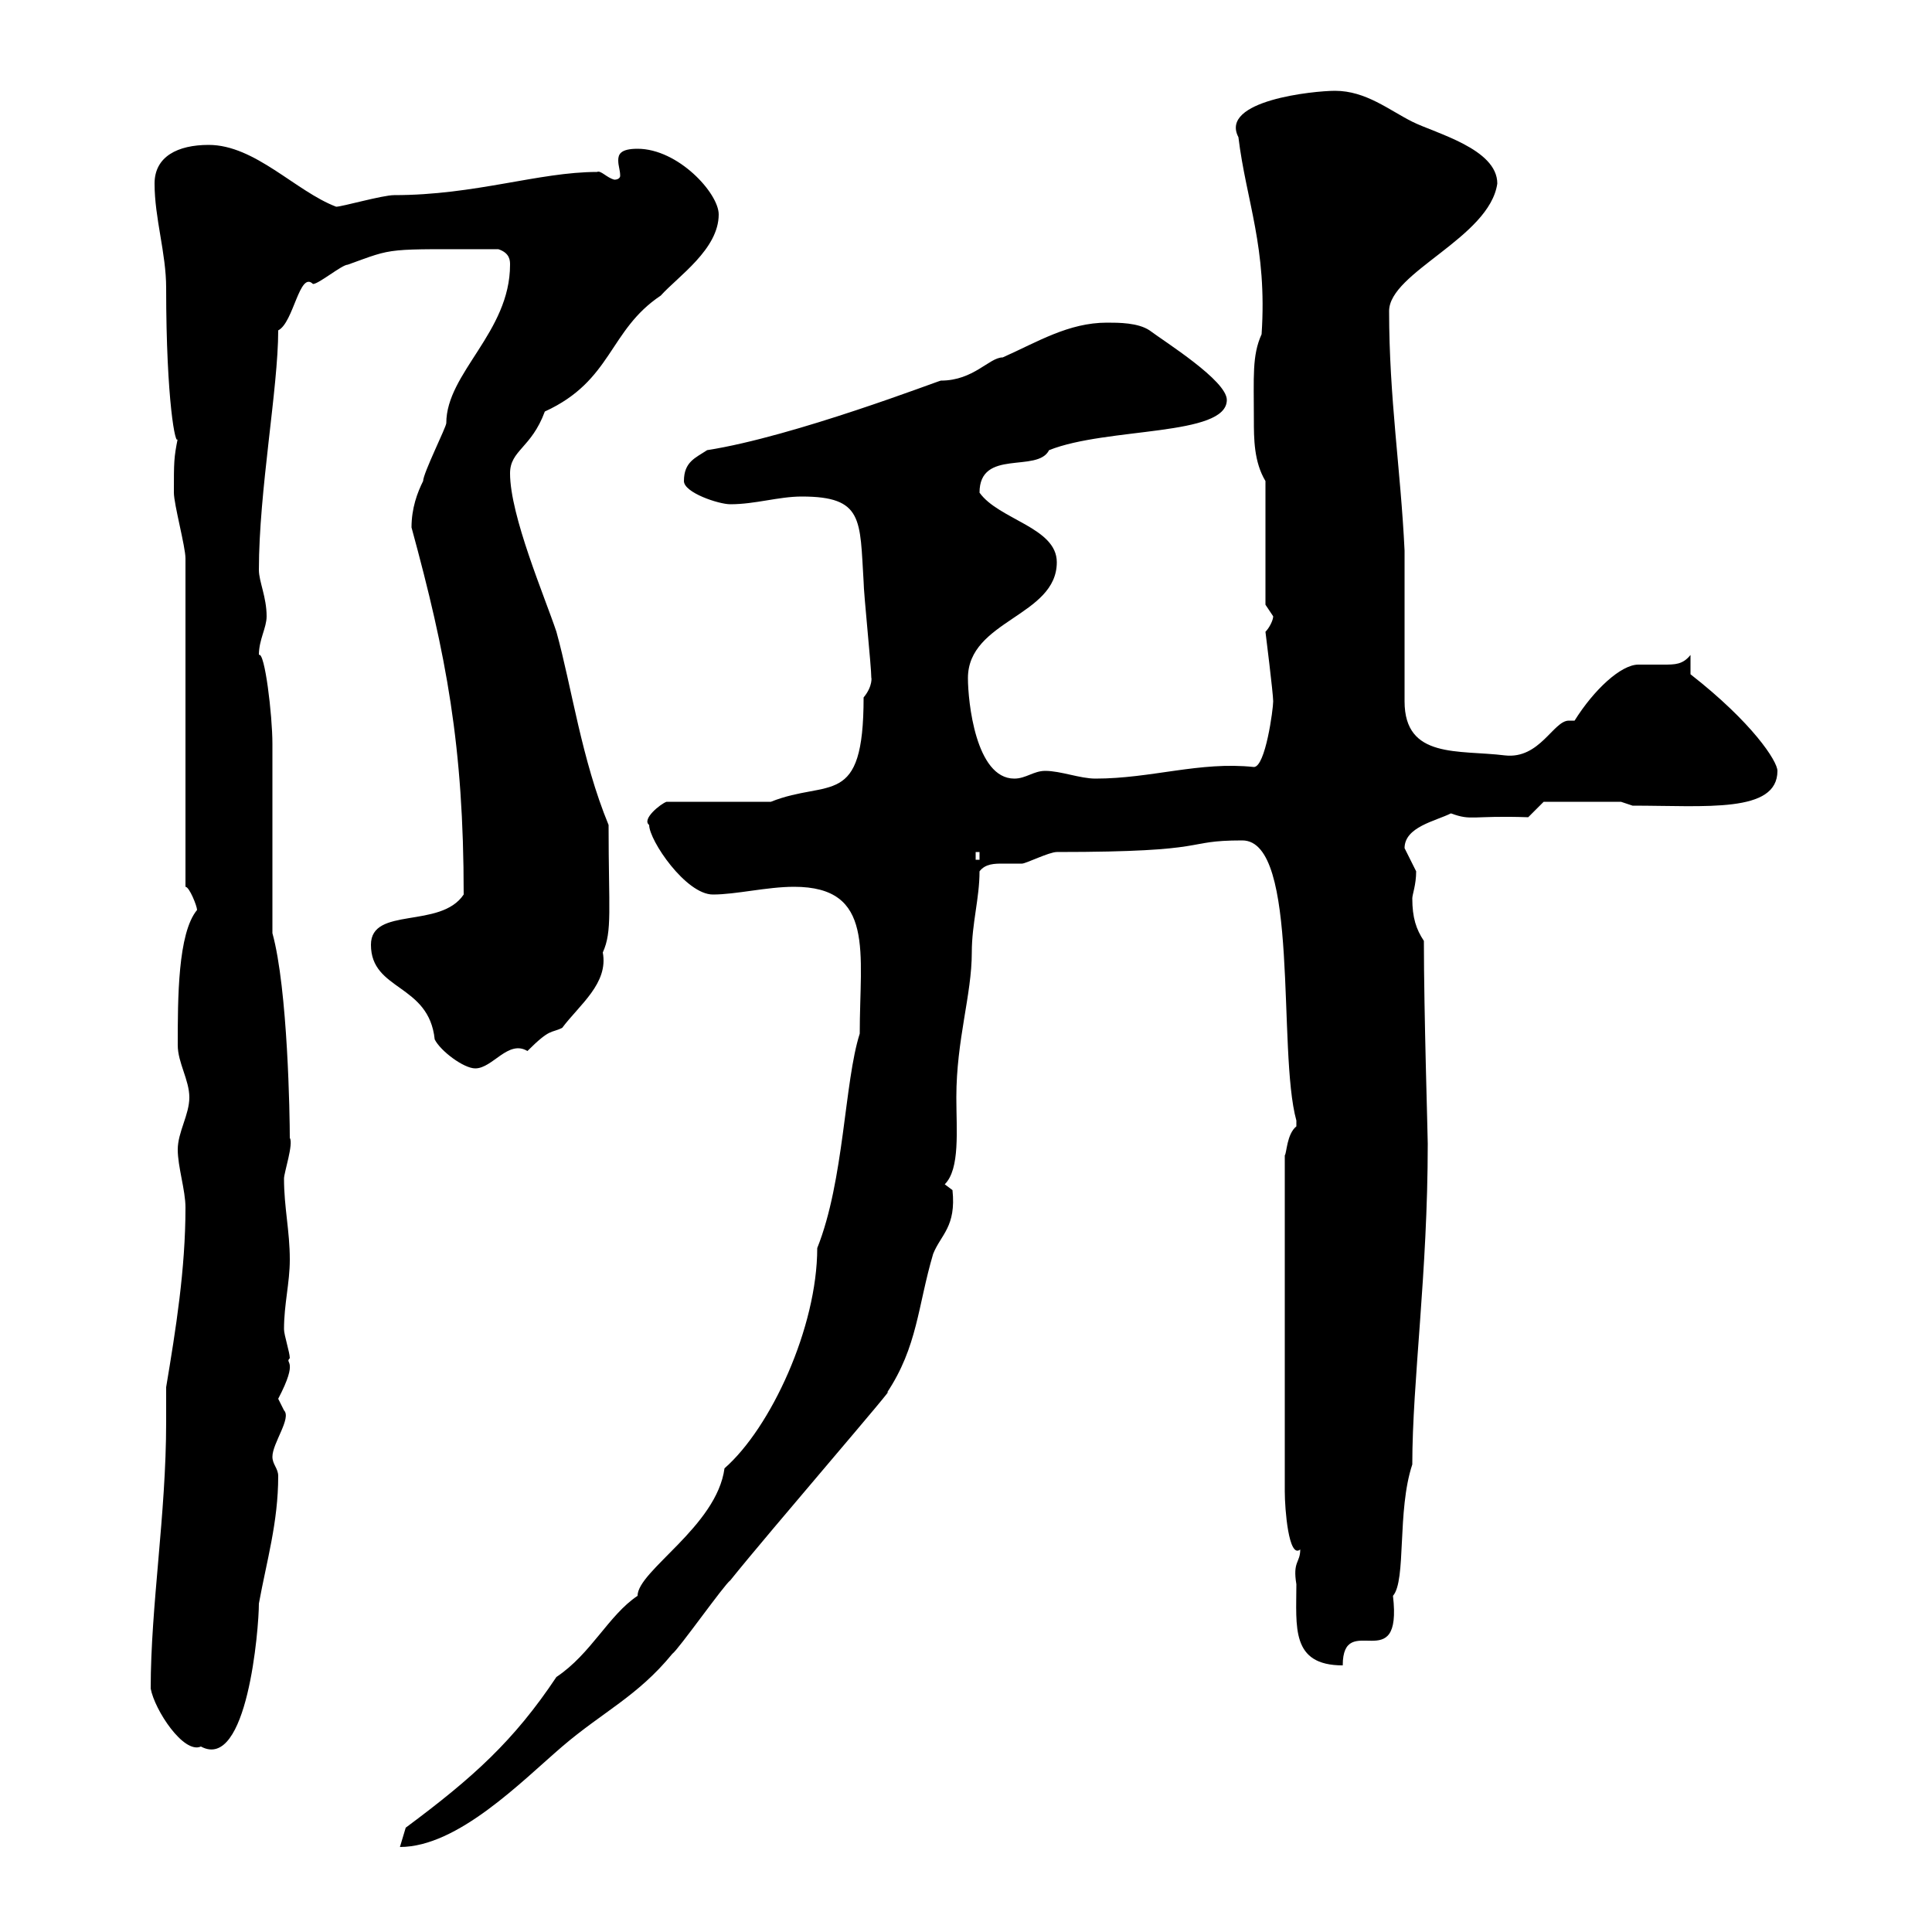 <svg xmlns="http://www.w3.org/2000/svg" xmlns:xlink="http://www.w3.org/1999/xlink" width="300" height="300"><path d="M133.50 160.50C131.10 168 131.10 183.30 126.90 193.80C126.90 206.10 119.70 221.70 112.50 228C111.30 237 99 243.90 99 247.80C94.50 250.80 91.80 256.80 86.40 260.40C79.80 270.30 73.50 276 63 283.80C63 283.80 62.10 286.80 62.10 286.80C71.10 286.80 81 276.60 87.30 271.20C93.60 265.80 99 263.40 104.40 256.80C105.30 256.20 112.50 246 113.40 245.40C119.40 237.90 140.40 213.60 137.70 216.30C142.50 209.10 142.50 202.80 144.90 194.70C146.10 191.70 148.50 190.50 147.90 184.80C147.90 184.80 146.70 183.90 146.70 183.90C149.10 181.50 148.50 175.50 148.50 170.40C148.50 161.40 150.90 154.50 150.90 147.90C150.90 143.40 152.10 139.50 152.10 135.30C153 134.10 154.50 134.10 155.70 134.10C156.90 134.10 158.40 134.10 158.70 134.10C159.30 134.10 162.90 132.30 164.10 132.30C189 132.30 183.30 130.50 192.90 130.50C201.90 130.50 198.30 163.20 201.30 174C201.30 174 201.30 174 201.30 174.90C199.80 176.10 199.80 179.10 199.50 179.40L199.50 231.60C199.50 234.30 200.10 242.10 201.90 240.60C201.90 242.70 200.70 242.40 201.30 246C201.30 252.60 200.40 258.60 208.50 258.60C208.50 249.90 217.80 260.70 216.30 247.80C218.40 245.40 216.90 234.60 219.30 227.40C219.30 214.50 221.70 197.70 221.70 177.60C221.70 176.10 221.10 157.20 221.10 146.10C219.90 144.30 219.30 142.50 219.30 139.50C219.30 138.90 219.90 137.40 219.90 135.30C219.90 135.30 218.10 131.70 218.10 131.70C218.10 128.40 222.90 127.50 225.30 126.30C228.60 127.50 228.30 126.60 237.30 126.90L239.70 124.50L251.70 124.50L253.50 125.10C264.90 125.10 276 126.30 276 119.70C276 118.20 272.10 112.20 262.50 104.70C262.50 104.70 262.50 101.70 262.50 101.70C261.30 103.20 260.10 103.20 258.30 103.20C257.40 103.20 255.90 103.20 254.40 103.20C251.70 103.20 247.50 107.10 244.50 111.90C243.90 111.90 243.90 111.90 243.60 111.90C241.20 111.90 239.10 117.90 233.70 117.30C226.50 116.40 218.10 117.90 218.10 108.90C218.10 105.30 218.10 89.10 218.10 85.50C217.50 72.90 215.70 61.80 215.70 48.30C215.70 42.30 231.30 36.90 232.50 28.50C232.50 23.10 222.90 20.70 219.30 18.90C215.70 17.10 212.10 14.10 207.30 14.10C204 14.10 189.30 15.60 192.30 21.30C193.50 31.20 196.80 38.40 195.90 51.90C194.40 55.20 194.70 58.50 194.70 65.10C194.70 68.10 194.70 71.70 196.50 74.70L196.50 93.90C196.50 93.90 197.70 95.70 197.70 95.70C197.70 96.30 197.10 97.50 196.50 98.10C196.50 98.10 197.70 107.70 197.70 108.90C197.70 110.10 196.50 119.10 194.70 119.10C186.30 118.20 178.80 120.90 170.10 120.90C167.70 120.90 164.70 119.70 162.30 119.70C160.50 119.70 159.30 120.90 157.50 120.90C151.50 120.90 150.30 108.90 150.30 105.30C150.30 96.30 164.10 95.70 164.10 87.30C164.10 81.90 155.10 80.70 152.10 76.50C152.10 69.60 161.10 73.50 162.90 69.90C171.90 66.30 190.50 67.80 190.50 62.10C190.50 59.10 180.90 53.10 178.50 51.30C176.70 50.10 173.70 50.10 171.90 50.10C165.90 50.10 161.10 53.10 155.70 55.50C153.60 55.50 151.20 59.10 146.10 59.10C145.80 59.10 123.30 67.80 109.80 69.90C108 71.10 106.20 71.70 106.20 74.70C106.20 76.50 111.60 78.30 113.40 78.30C117.30 78.30 120.90 77.10 124.50 77.10C134.10 77.10 133.50 80.70 134.10 90.30C134.10 92.10 135.30 103.50 135.30 105.30C135.30 105 135.60 106.50 134.10 108.30C134.10 125.70 128.70 120.90 119.70 124.50L103.50 124.50C102.60 124.80 99.60 127.20 100.80 128.10C100.80 130.50 106.50 138.90 110.70 138.90C114.30 138.90 119.10 137.70 123.30 137.70C135.90 137.70 133.50 147.90 133.50 160.50ZM23.40 262.20C24 265.50 28.50 272.40 31.20 271.20C38.40 275.10 40.20 252.90 40.20 249C41.40 242.40 43.20 236.40 43.20 229.20C43.20 228 42.30 227.40 42.30 226.20C42.30 224.10 45.30 220.20 44.10 219C44.10 219 43.20 217.20 43.20 217.20C46.50 210.90 44.10 211.80 45 210.90C45 210 44.10 207.30 44.10 206.40C44.10 202.50 45 199.20 45 195.60C45 191.10 44.10 187.50 44.10 183C44.10 182.10 45.60 177.60 45 176.70C45 173.40 44.70 153.60 42.30 144.90C42.30 140.70 42.30 119.70 42.30 115.50C42.30 111 41.10 101.10 40.20 101.70C40.20 99.30 41.40 97.50 41.40 95.70C41.40 92.70 40.20 90.30 40.20 88.50C40.20 76.20 43.20 60.30 43.20 51.30C45.60 50.10 46.50 42 48.60 44.10C49.50 44.10 53.10 41.10 54 41.10C61.50 38.40 59.40 38.70 77.40 38.70C79.20 39.30 79.20 40.50 79.20 41.10C79.20 51.60 69.30 57.90 69.30 65.70C69.30 66.30 65.70 73.50 65.70 74.70C64.80 76.50 63.90 78.90 63.90 81.90C69.30 101.70 72 115.80 72 138.90C68.40 144.30 57.60 140.70 57.60 146.70C57.60 153.90 66.60 152.70 67.50 161.40C68.40 163.20 72 165.90 73.80 165.90C76.50 165.90 78.90 161.40 81.90 163.20C85.50 159.60 85.50 160.50 87.30 159.60C90 156 94.50 152.70 93.60 147.90C95.10 144.60 94.50 141.30 94.50 128.10C90.30 117.90 88.80 106.80 86.40 98.10C84.60 92.70 79.20 80.10 79.20 73.50C79.20 69.90 82.50 69.60 84.60 63.90C95.10 59.10 94.50 51.30 102.60 45.90C105.30 42.90 111.60 38.70 111.60 33.30C111.60 30 105.30 23.10 99 23.10C96.30 23.10 96 24 96 24.90C96 25.80 96.30 26.40 96.30 27.30C96.30 27.60 96 27.90 95.40 27.90C94.20 27.60 93.30 26.40 92.70 26.70C83.70 26.70 73.80 30.30 61.20 30.30C59.40 30.30 53.10 32.10 52.20 32.10C45.90 29.70 39.60 22.50 32.40 22.50C27.60 22.50 24 24.30 24 28.50C24 33.90 25.80 39.30 25.80 44.70C25.80 62.40 27.30 69.60 27.60 68.10C27 71.10 27 71.70 27 76.50C27 78.30 28.80 84.90 28.80 86.70L28.80 137.70C29.40 137.70 30.60 140.70 30.60 141.30C27.60 144.90 27.60 155.10 27.60 162.30C27.60 165 29.40 167.70 29.40 170.40C29.40 173.10 27.60 175.80 27.60 178.50C27.60 181.20 28.80 184.80 28.80 187.50C28.80 197.10 27.30 206.40 25.80 215.40C25.80 217.20 25.80 219 25.80 220.80C25.80 235.20 23.40 249.30 23.40 262.20ZM151.50 132.30L152.10 132.30L152.10 133.50L151.50 133.50Z"/></svg>